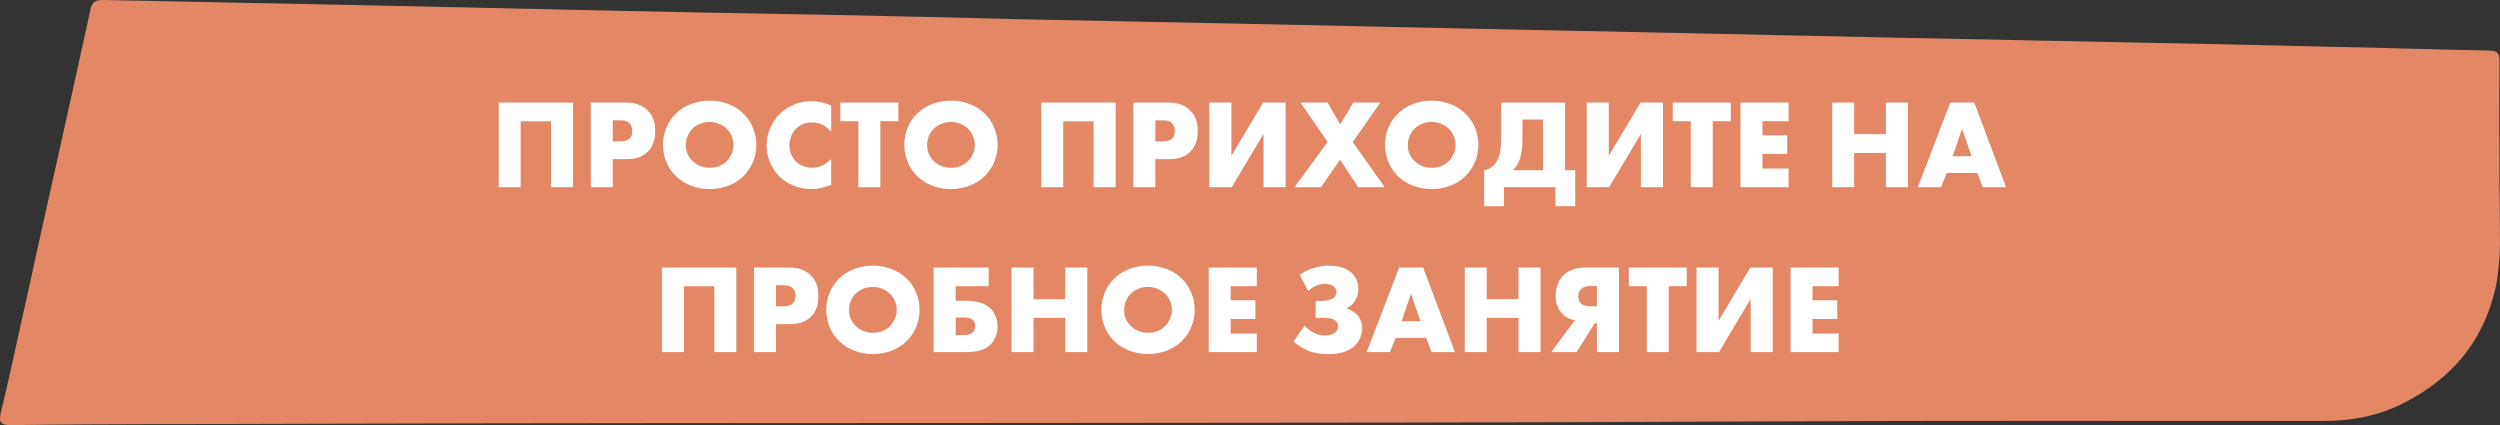 <?xml version="1.0" encoding="UTF-8"?> <svg xmlns="http://www.w3.org/2000/svg" width="788" height="134" viewBox="0 0 788 134" fill="none"><rect x="0" y="0" width="788" height="134" fill="#333333" stroke="none"/> <path d="M278.182 33.306C278.082 33.105 277.982 33.004 277.782 32.803C277.882 32.703 277.982 32.703 278.082 32.602C278.182 32.803 278.182 33.004 278.182 33.306C278.182 33.306 278.282 33.205 278.182 33.306Z" fill="#E38764"></path> <path d="M387.904 39.941H388.004L388.104 40.042C388.004 40.243 387.904 40.243 387.804 40.042C387.804 40.042 387.904 39.941 387.904 39.941Z" fill="#E38764"></path> <path d="M11.2 81.124C17.014 55.049 22.829 29.118 28.498 3.042C29.079 0.435 30.242 0 32.568 0C61.494 0.579 90.421 1.159 119.347 1.738C141.151 2.173 162.955 2.752 184.759 3.187C209.47 3.766 234.181 4.201 258.892 4.636C280.115 5.07 301.192 5.505 322.414 6.084C346.253 6.519 370.092 7.098 393.931 7.533C416.316 7.968 438.702 8.547 461.087 8.982C484.199 9.416 507.311 9.996 530.423 10.43C552.809 10.865 575.194 11.444 597.579 11.879C621.418 12.313 645.257 12.893 669.096 13.328C691.336 13.762 713.576 14.197 735.961 14.776C752.242 15.066 768.376 15.645 784.657 15.935C787.273 15.935 787.855 16.949 787.855 19.267C787.709 32.45 787.855 45.632 787.855 58.67L788 76.199C788 77.937 787.855 79.531 787.855 81.269L787.128 88.078C783.785 106.476 773.319 119.369 756.748 127.481C749.044 131.248 740.758 132.696 732.182 132.696C673.021 132.696 614.005 132.551 554.844 132.841C402.652 133.565 250.897 133.131 98.997 133.565C67.163 133.71 35.33 133.565 3.496 134C0.007 134 -0.429 133.131 0.298 129.944C3.641 116.037 6.548 101.985 9.746 87.933L11.2 81.124Z" fill="#E38764"></path> <path d="M180.638 59V32.32H157.198V59H164.118V38.24H173.678V59H180.638ZM197.502 50.16C199.582 50.16 202.062 49.88 204.142 47.84C206.222 45.8 206.502 43.32 206.502 41.2C206.502 38.96 206.102 36.72 204.022 34.72C201.982 32.76 199.582 32.32 197.262 32.32H186.222V59H193.142V50.16H197.502ZM193.142 37.92H195.502C196.382 37.92 197.662 38.04 198.462 38.88C199.182 39.6 199.262 40.56 199.262 41.28C199.262 41.92 199.222 43 198.382 43.72C197.542 44.48 196.182 44.56 195.462 44.56H193.142V37.92ZM238.407 45.68C238.407 42.12 237.047 38.36 234.207 35.68C231.487 33.08 227.647 31.72 223.687 31.72C219.727 31.72 215.887 33.08 213.167 35.68C210.327 38.36 208.967 42.12 208.967 45.68C208.967 49.2 210.327 52.92 213.167 55.64C215.887 58.24 219.727 59.6 223.687 59.6C227.647 59.6 231.487 58.24 234.207 55.64C237.047 52.92 238.407 49.2 238.407 45.68ZM223.687 38.44C225.527 38.44 227.567 39.16 229.047 40.56C230.287 41.76 231.207 43.6 231.207 45.68C231.207 47.72 230.287 49.56 229.047 50.8C227.807 52.04 226.047 52.88 223.687 52.88C221.367 52.88 219.567 52 218.287 50.76C217.287 49.8 216.167 48.16 216.167 45.8C216.167 43.92 216.847 41.96 218.287 40.56C219.727 39.12 221.767 38.44 223.687 38.44ZM261.983 50.08C259.543 52.76 256.983 52.88 255.943 52.88C253.983 52.88 252.143 52.12 250.983 51.04C249.583 49.72 248.823 47.68 248.823 45.84C248.823 43.96 249.503 41.88 251.143 40.36C252.423 39.2 253.943 38.6 255.943 38.6C257.103 38.6 259.743 38.76 261.983 41.52V33.24C259.143 32.08 257.023 31.88 255.743 31.88C251.583 31.88 248.023 33.64 245.663 36.04C243.263 38.48 241.623 42.08 241.623 45.88C241.623 49.36 243.063 53 245.663 55.6C247.863 57.76 251.343 59.6 255.983 59.6C257.703 59.6 259.223 59.28 261.983 58.28V50.08ZM283.154 38.2V32.32H264.874V38.2H270.554V59H277.474V38.2H283.154ZM314.462 45.68C314.462 42.12 313.102 38.36 310.262 35.68C307.542 33.08 303.702 31.72 299.742 31.72C295.782 31.72 291.942 33.08 289.222 35.68C286.382 38.36 285.022 42.12 285.022 45.68C285.022 49.2 286.382 52.92 289.222 55.64C291.942 58.24 295.782 59.6 299.742 59.6C303.702 59.6 307.542 58.24 310.262 55.64C313.102 52.92 314.462 49.2 314.462 45.68ZM299.742 38.44C301.582 38.44 303.622 39.16 305.102 40.56C306.342 41.76 307.262 43.6 307.262 45.68C307.262 47.72 306.342 49.56 305.102 50.8C303.862 52.04 302.102 52.88 299.742 52.88C297.422 52.88 295.622 52 294.342 50.76C293.342 49.8 292.222 48.16 292.222 45.8C292.222 43.92 292.902 41.96 294.342 40.56C295.782 39.12 297.822 38.44 299.742 38.44ZM351.654 59V32.32H328.214V59H335.134V38.24H344.694V59H351.654ZM368.518 50.16C370.598 50.16 373.078 49.88 375.158 47.84C377.238 45.8 377.518 43.32 377.518 41.2C377.518 38.96 377.118 36.72 375.038 34.72C372.998 32.76 370.598 32.32 368.278 32.32H357.238V59H364.158V50.16H368.518ZM364.158 37.92H366.518C367.398 37.92 368.678 38.04 369.478 38.88C370.198 39.6 370.278 40.56 370.278 41.28C370.278 41.92 370.238 43 369.398 43.72C368.558 44.48 367.198 44.56 366.478 44.56H364.158V37.92ZM381.183 32.32V59H388.263L398.263 42.2V59H405.223V32.32H398.143L388.143 49.12V32.32H381.183ZM408.031 59H416.391L422.391 50.32L428.071 59H436.471L426.391 44.76L435.071 32.32H426.551L422.431 39.24L418.471 32.32H409.911L418.471 44.76L408.031 59ZM465.985 45.68C465.985 42.12 464.625 38.36 461.785 35.68C459.065 33.08 455.225 31.72 451.265 31.72C447.305 31.72 443.465 33.08 440.745 35.68C437.905 38.36 436.545 42.12 436.545 45.68C436.545 49.2 437.905 52.92 440.745 55.64C443.465 58.24 447.305 59.6 451.265 59.6C455.225 59.6 459.065 58.24 461.785 55.64C464.625 52.92 465.985 49.2 465.985 45.68ZM451.265 38.44C453.105 38.44 455.145 39.16 456.625 40.56C457.865 41.76 458.785 43.6 458.785 45.68C458.785 47.72 457.865 49.56 456.625 50.8C455.385 52.04 453.625 52.88 451.265 52.88C448.945 52.88 447.145 52 445.865 50.76C444.865 49.8 443.745 48.16 443.745 45.8C443.745 43.92 444.425 41.96 445.865 40.56C447.305 39.12 449.345 38.44 451.265 38.44ZM473.162 32.32V43.28C473.162 47.08 472.842 49.96 470.842 52.04C469.842 53.08 468.842 53.48 467.802 53.64V65H474.042V59H490.282V65H496.522V53.64H493.322V32.32H473.162ZM479.882 37.68H486.362V53.64H476.922C478.042 52.48 478.762 51.24 479.242 49.56C479.802 47.56 479.882 45.24 479.882 43.96V37.68ZM500.128 32.32V59H507.208L517.208 42.2V59H524.168V32.32H517.088L507.088 49.12V32.32H500.128ZM545.537 38.2V32.32H527.257V38.2H532.937V59H539.857V38.2H545.537ZM563.765 32.32H548.605V59H563.765V53.12H555.525V48.52H563.325V42.64H555.525V38.2H563.765V32.32ZM584.431 32.32H577.511V59H584.431V48.2H594.431V59H601.391V32.32H594.431V42.28H584.431V32.32ZM624.923 59H632.323L622.283 32.32H614.723L604.483 59H611.803L613.603 54.52H623.283L624.923 59ZM615.523 49.24L618.443 40.6L621.443 49.24H615.523ZM232.084 111V84.32H208.644V111H215.564V90.24H225.124V111H232.084ZM248.947 102.16C251.027 102.16 253.507 101.88 255.587 99.84C257.667 97.8 257.947 95.32 257.947 93.2C257.947 90.96 257.547 88.72 255.467 86.72C253.427 84.76 251.027 84.32 248.707 84.32H237.667V111H244.587V102.16H248.947ZM244.587 89.92H246.947C247.827 89.92 249.107 90.04 249.907 90.88C250.627 91.6 250.707 92.56 250.707 93.28C250.707 93.92 250.667 95 249.827 95.72C248.987 96.48 247.627 96.56 246.907 96.56H244.587V89.92ZM289.853 97.68C289.853 94.12 288.493 90.36 285.653 87.68C282.933 85.08 279.093 83.72 275.133 83.72C271.173 83.72 267.333 85.08 264.613 87.68C261.773 90.36 260.413 94.12 260.413 97.68C260.413 101.2 261.773 104.92 264.613 107.64C267.333 110.24 271.173 111.6 275.133 111.6C279.093 111.6 282.933 110.24 285.653 107.64C288.493 104.92 289.853 101.2 289.853 97.68ZM275.133 90.44C276.973 90.44 279.012 91.16 280.493 92.56C281.733 93.76 282.653 95.6 282.653 97.68C282.653 99.72 281.733 101.56 280.493 102.8C279.253 104.04 277.493 104.88 275.133 104.88C272.813 104.88 271.013 104 269.733 102.76C268.733 101.8 267.613 100.16 267.613 97.8C267.613 95.92 268.293 93.96 269.733 92.56C271.173 91.12 273.213 90.44 275.133 90.44ZM294.269 111H303.709C306.909 111 310.109 110.68 312.229 108.6C313.669 107.16 314.429 105.08 314.429 102.92C314.429 100.68 313.629 98.72 312.389 97.4C310.389 95.32 307.349 94.8 303.949 94.8H301.229V90.2H311.629V84.32H294.269V111ZM301.229 105.6V100.08H303.629C304.509 100.08 305.789 100.12 306.589 100.8C307.029 101.2 307.389 101.88 307.389 102.8C307.389 103.6 307.109 104.24 306.709 104.68C305.869 105.56 304.389 105.6 303.629 105.6H301.229ZM325.759 84.32H318.839V111H325.759V100.2H335.759V111H342.719V84.32H335.759V94.28H325.759V84.32ZM376.571 97.68C376.571 94.12 375.211 90.36 372.371 87.68C369.651 85.08 365.811 83.72 361.851 83.72C357.891 83.72 354.051 85.08 351.331 87.68C348.491 90.36 347.131 94.12 347.131 97.68C347.131 101.2 348.491 104.92 351.331 107.64C354.051 110.24 357.891 111.6 361.851 111.6C365.811 111.6 369.651 110.24 372.371 107.64C375.211 104.92 376.571 101.2 376.571 97.68ZM361.851 90.44C363.691 90.44 365.731 91.16 367.211 92.56C368.451 93.76 369.371 95.6 369.371 97.68C369.371 99.72 368.451 101.56 367.211 102.8C365.971 104.04 364.211 104.88 361.851 104.88C359.531 104.88 357.731 104 356.451 102.76C355.451 101.8 354.331 100.16 354.331 97.8C354.331 95.92 355.011 93.96 356.451 92.56C357.891 91.12 359.931 90.44 361.851 90.44ZM396.148 84.32H380.988V111H396.148V105.12H387.908V100.52H395.708V94.64H387.908V90.2H396.148V84.32ZM412.334 91.68C412.894 91.2 413.774 90.56 414.534 90.2C415.894 89.52 417.134 89.48 417.654 89.48C418.574 89.48 419.534 89.68 420.214 90.16C420.814 90.6 421.254 91.28 421.254 92.04C421.254 92.6 421.054 93.24 420.574 93.72C419.654 94.64 417.734 94.84 416.414 94.84H414.694V100.2H417.294C419.174 100.2 420.094 100.52 420.574 100.84C421.334 101.32 421.774 102.04 421.774 102.84C421.774 103.72 421.334 104.56 420.534 105.04C419.774 105.52 418.574 105.72 417.614 105.72C416.374 105.72 415.254 105.48 414.014 104.84C413.054 104.32 412.054 103.56 411.214 102.6L407.694 107.64C408.894 108.72 410.454 109.76 412.094 110.44C414.214 111.32 416.294 111.6 418.534 111.6C420.574 111.6 423.694 111.4 426.054 109.76C428.094 108.36 429.374 106.04 429.374 103.4C429.374 101.16 428.294 99.72 427.454 98.92C426.654 98.16 425.534 97.56 424.494 97.24V97.12C425.414 96.68 426.254 96.04 426.974 95C427.814 93.8 428.134 92.6 428.134 91.16C428.134 89.2 427.614 87.52 426.134 86.12C424.934 84.96 422.814 83.72 418.974 83.72C417.014 83.72 415.294 84 413.334 84.72C412.094 85.2 410.894 85.76 409.654 86.6L412.334 91.68ZM451.212 111H458.612L448.572 84.32H441.012L430.772 111H438.092L439.892 106.52H449.572L451.212 111ZM441.812 101.24L444.732 92.6L447.732 101.24H441.812ZM468.611 84.32H461.691V111H468.611V100.2H478.611V111H485.571V84.32H478.611V94.28H468.611V84.32ZM488.943 111H496.943L502.663 101.92H503.343V111H510.303V84.32H500.023C498.223 84.32 494.823 84.56 492.543 87C491.223 88.4 490.343 90.64 490.343 93.28C490.343 95.68 491.023 97.44 492.423 98.88C493.863 100.36 495.423 100.8 496.383 100.96L488.943 111ZM503.343 96.56H501.383C500.343 96.56 499.023 96.32 498.303 95.64C497.823 95.16 497.463 94.36 497.463 93.36C497.463 92.2 497.943 91.48 498.383 91.08C499.343 90.2 500.663 90.16 501.383 90.16H503.343V96.56ZM531.669 90.2V84.32H513.389V90.2H519.069V111H525.989V90.2H531.669ZM534.738 84.32V111H541.818L551.818 94.2V111H558.778V84.32H551.698L541.698 101.12V84.32H534.738ZM579.546 84.32H564.386V111H579.546V105.12H571.306V100.52H579.106V94.64H571.306V90.2H579.546V84.32Z" fill="white"></path> </svg> 